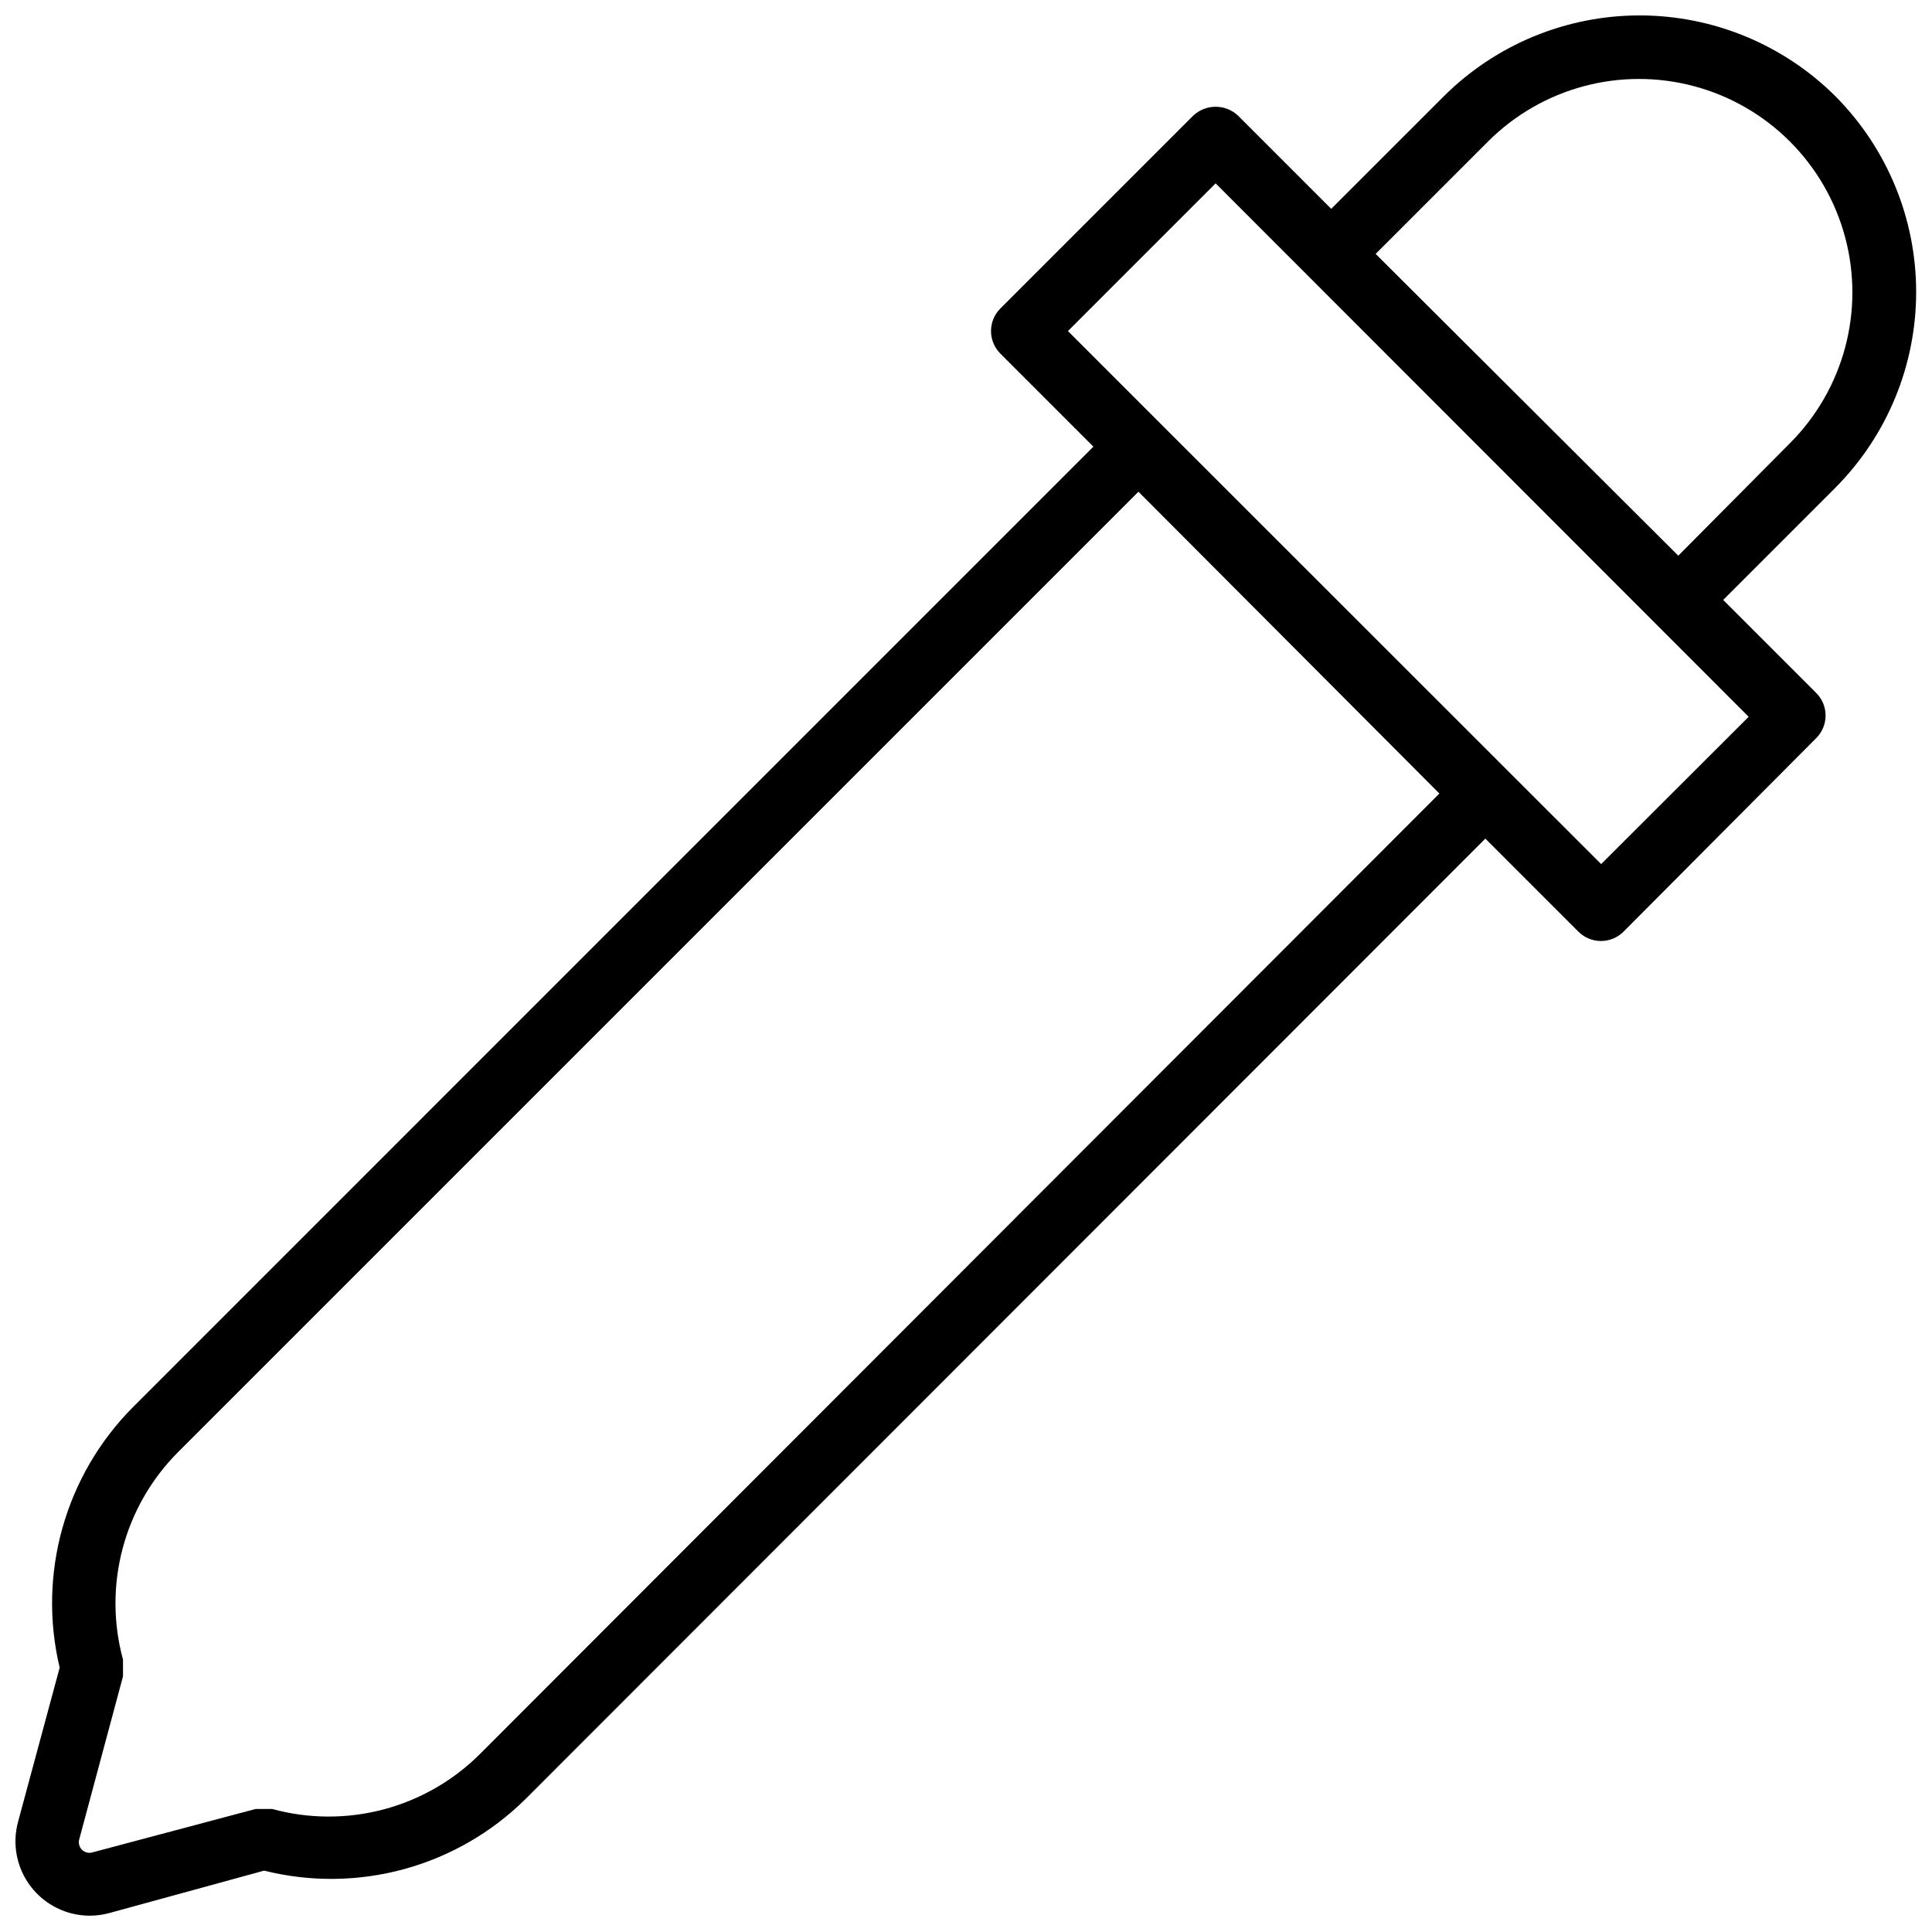 <?xml version="1.0" encoding="UTF-8"?>
<!-- Uploaded to: SVG Repo, www.svgrepo.com, Generator: SVG Repo Mixer Tools -->
<svg width="800px" height="800px" version="1.1" viewBox="144 144 512 512" xmlns="http://www.w3.org/2000/svg">
 <defs>
  <clipPath id="a">
   <path d="m148.09 148.09h503.81v503.81h-503.81z"/>
  </clipPath>
 </defs>
 <g clip-path="url(#a)">
  <path d="m630.45 169.55c-13.789-13.746-32.465-21.465-51.93-21.465-19.469 0-38.145 7.719-51.93 21.465l-29.797 29.793-24.668-24.668c-3.348-3.176-8.594-3.176-11.941 0l-51.086 51.086v-0.004c-3.293 3.301-3.293 8.645 0 11.941l24.668 24.668-254.52 254.53c-18.004 18.094-25.355 44.223-19.434 69.051l-11.039 40.891c-1.59 5.902-0.352 12.211 3.356 17.074 3.703 4.859 9.457 7.731 15.57 7.766 1.75 0 3.488-0.227 5.18-0.676l41.117-11.266c24.82 6.211 51.086-0.984 69.277-18.98l254.36-254.52 24.668 24.668c3.301 3.293 8.641 3.293 11.941 0l51.086-51.309c3.293-3.301 3.293-8.645 0-11.941l-24.668-24.668 29.793-29.793v-0.004c13.676-13.777 21.348-32.406 21.348-51.816 0-19.414-7.672-38.039-21.348-51.816zm-359.29 439.32v-0.004c-7.082 7.051-15.898 12.109-25.562 14.66-9.66 2.551-19.824 2.508-29.465-0.129h-4.394l-43.199 11.492c-0.984 0.305-2.055 0.047-2.793-0.668-0.738-0.715-1.027-1.777-0.754-2.769l11.602-43.199v-0.562-0.789c0.02-0.32 0.02-0.637 0-0.957v-0.676c0.02-0.355 0.02-0.715 0-1.07v-0.395c-2.625-9.637-2.656-19.793-0.094-29.445 2.559-9.652 7.625-18.457 14.68-25.527l254.52-254.52 79.754 79.98zm297.16-235.88-116.64-116.59-24.668-24.668 39.141-39.145 141.26 141.37zm20.445-81.727-80.203-79.977 29.793-29.793v-0.004c14.289-14.285 35.109-19.867 54.629-14.637 19.516 5.231 34.758 20.473 39.988 39.988 5.231 19.52-0.352 40.34-14.637 54.629z"/>
 </g>
</svg>